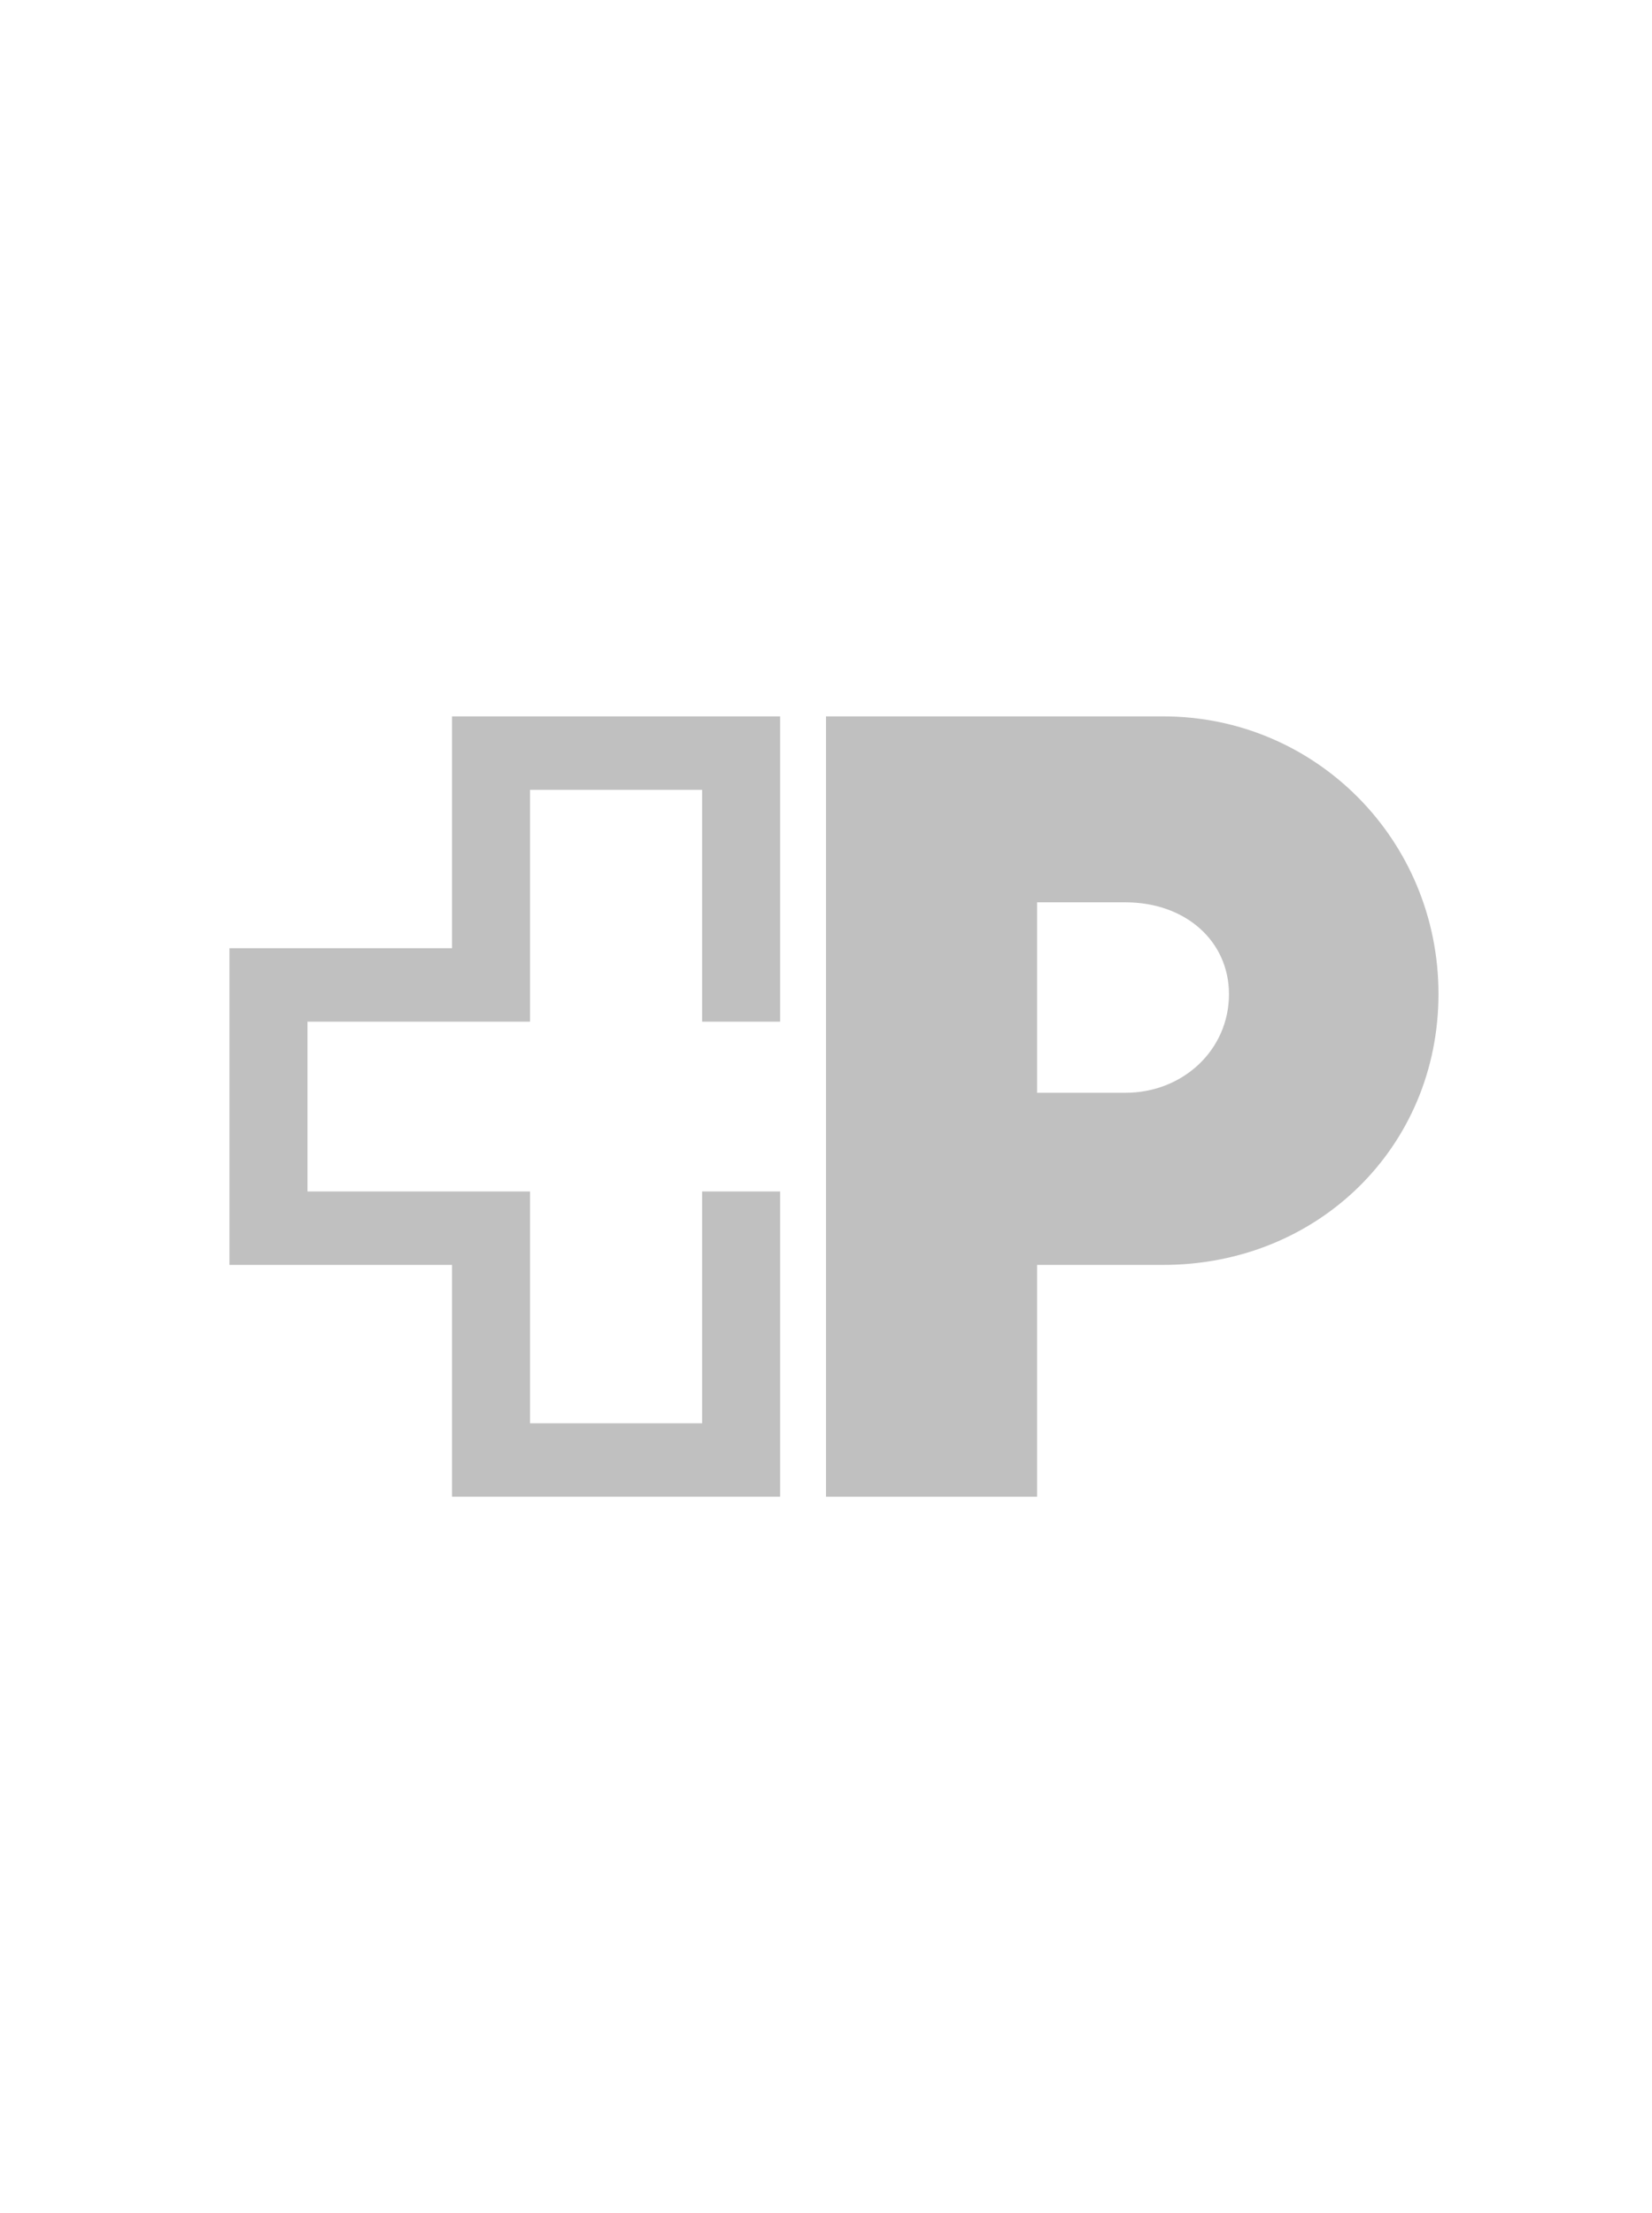 <svg width="56" height="75" viewBox="0 0 56 75" fill="none" xmlns="http://www.w3.org/2000/svg">
<g clip-path="url(#clip0_9831_3471)">
<path d="M26.445 34.622V24.277H15.323V32.133H7.778V42.866H15.323V50.722H26.445V40.377H23.8V48.233H17.967V40.377H10.423V34.622H17.967V26.766H23.8V34.622H26.445Z" fill="#C0C0C0"/>
<path d="M41.66 33.693C41.66 35.569 40.111 37.033 38.147 37.033H35.156V30.578H38.147C40.187 30.578 41.66 31.891 41.66 33.693ZM39.431 24.277H28V50.722H35.156V42.866H39.431C44.682 42.866 48.762 38.86 48.762 33.684C48.762 28.471 44.607 24.277 39.431 24.277Z" fill="#C0C0C0"/>
</g>
<defs>
<clipPath id="clip0_9831_3471">
<rect width="56" height="31" fill="white" transform="translate(0 22)"/>
</clipPath>
</defs>
</svg>

